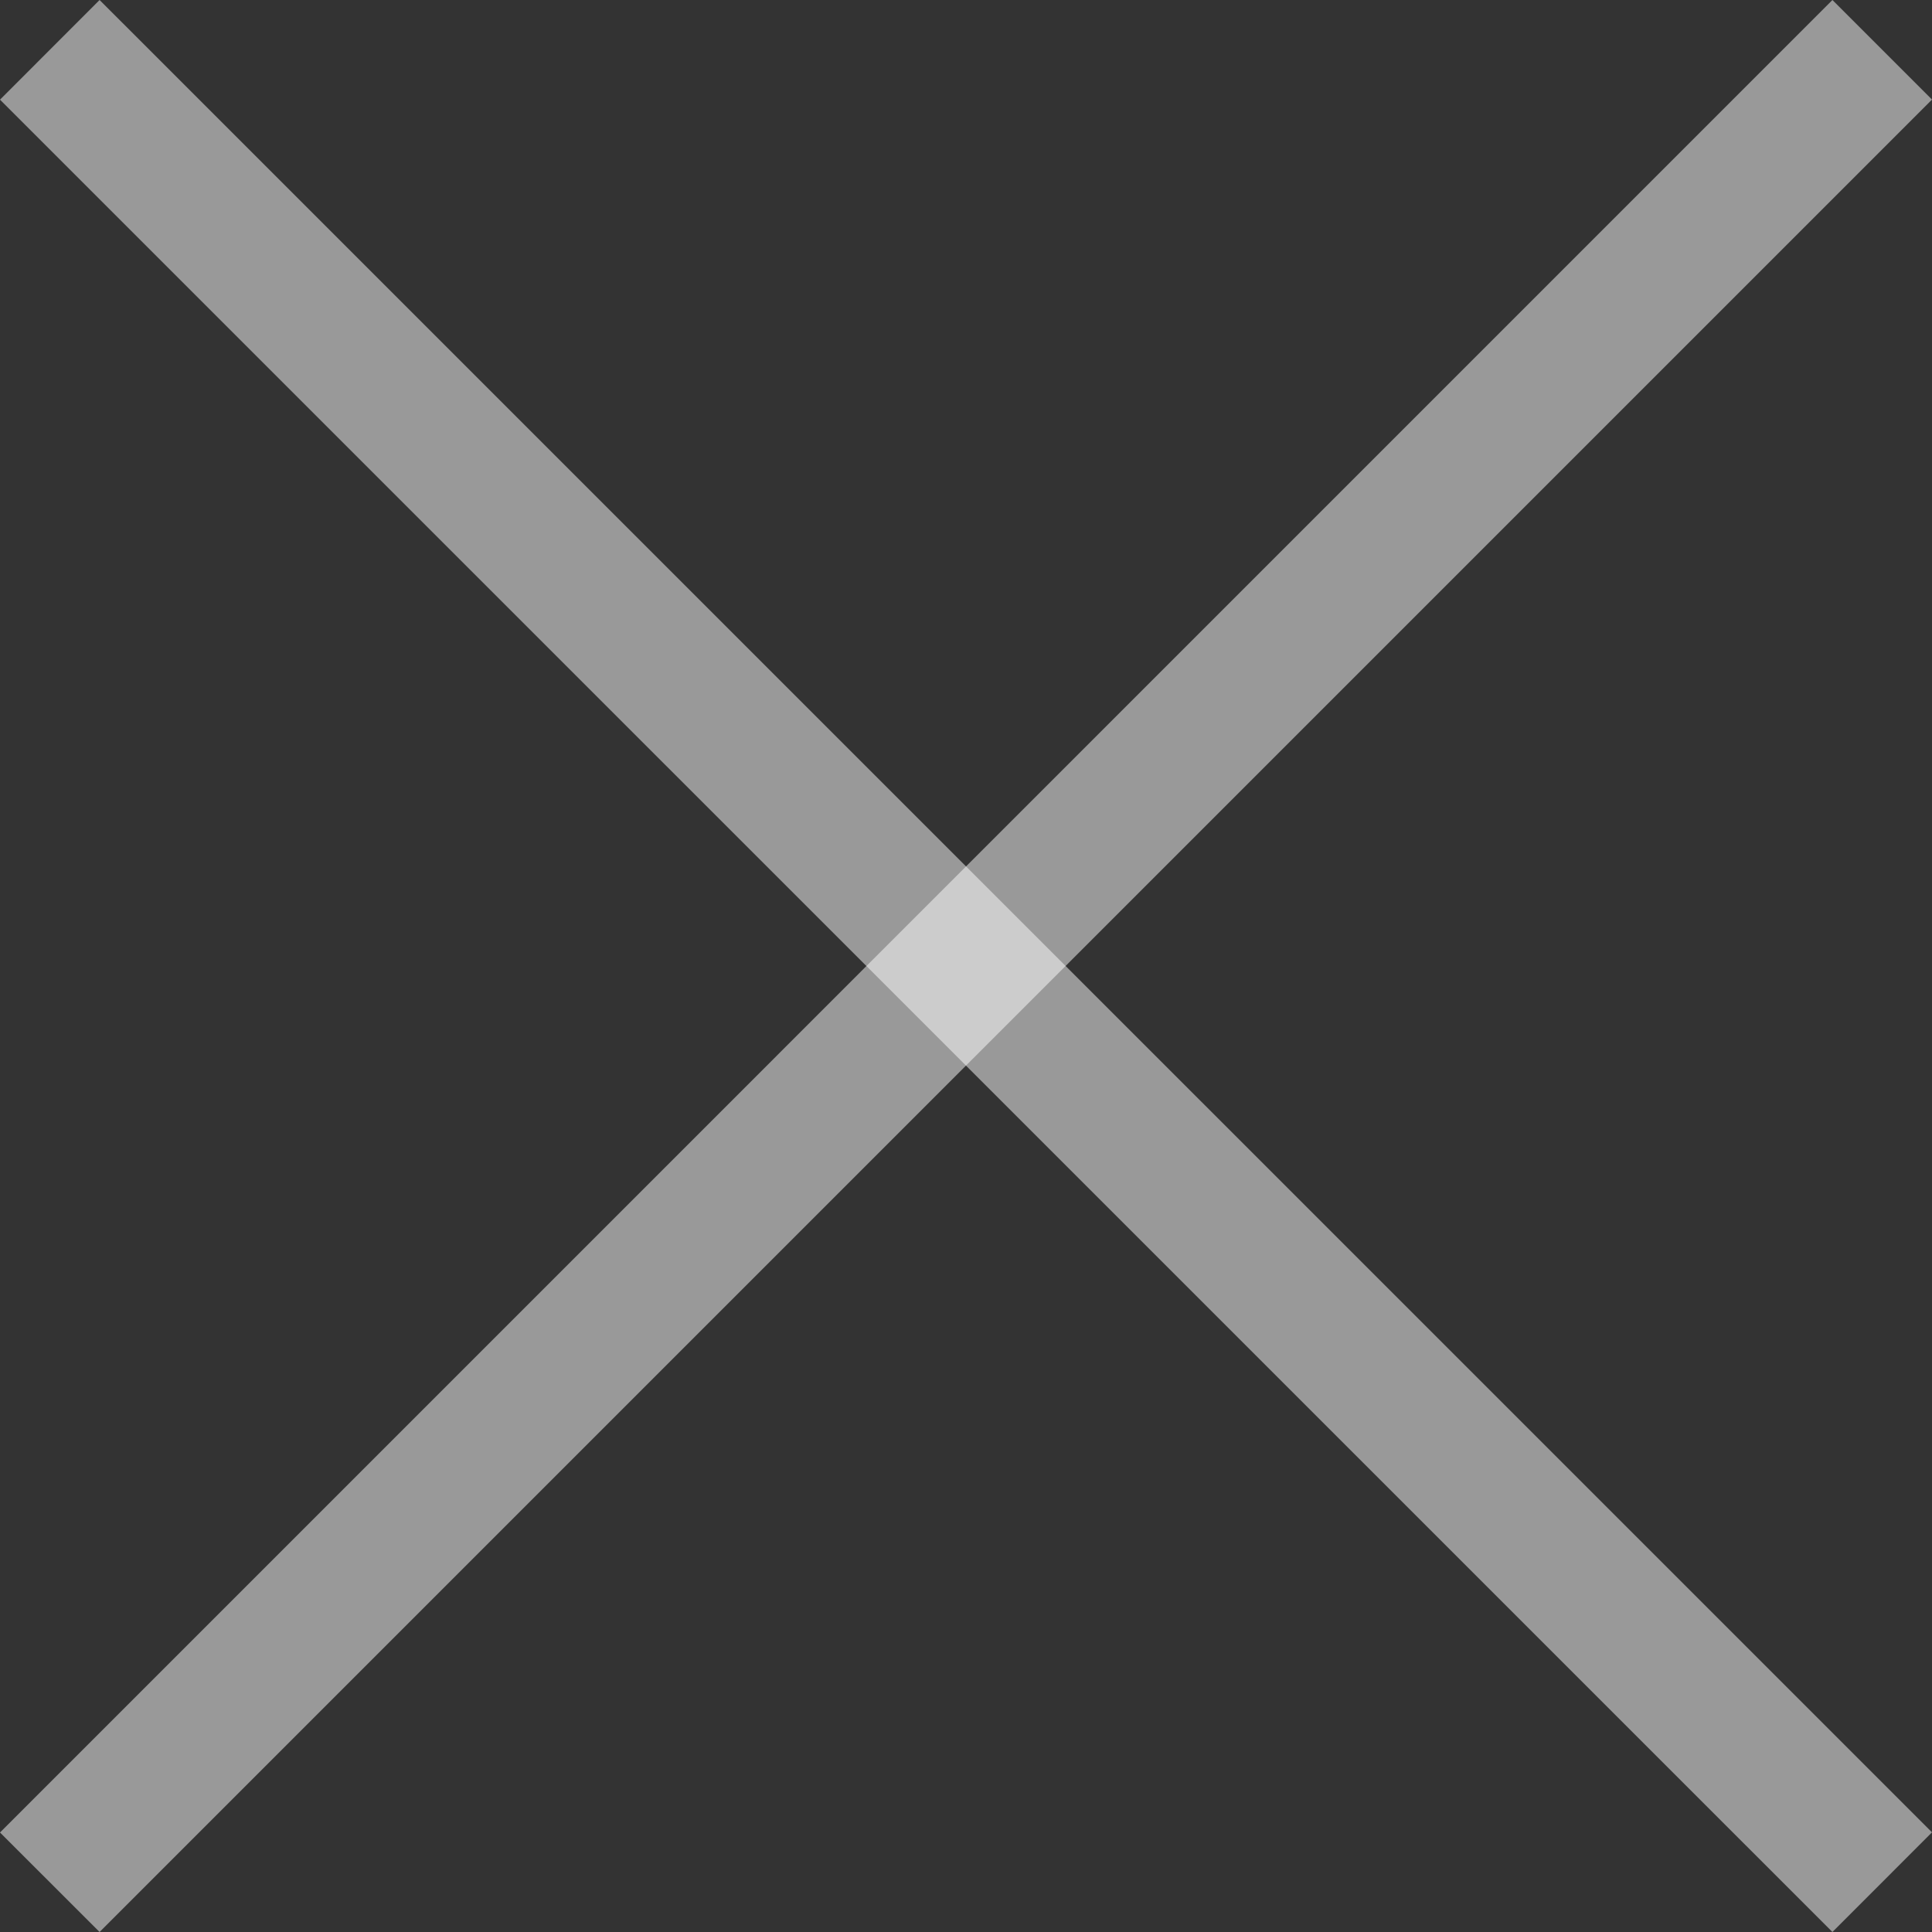<svg width="22" height="22" viewBox="0 0 22 22" fill="none" xmlns="http://www.w3.org/2000/svg">
<rect x="0" y="0" width="22" height="22" fill="#333333" stroke="none"/>
<path d="M20.866 0L22 1.134L1.134 22L0 20.867L20.866 0Z" fill="white" fill-opacity="0.5"/>
<path d="M1.134 0L22 20.865L20.866 22L0 1.135L1.134 0Z" fill="white" fill-opacity="0.5"/>
</svg>
